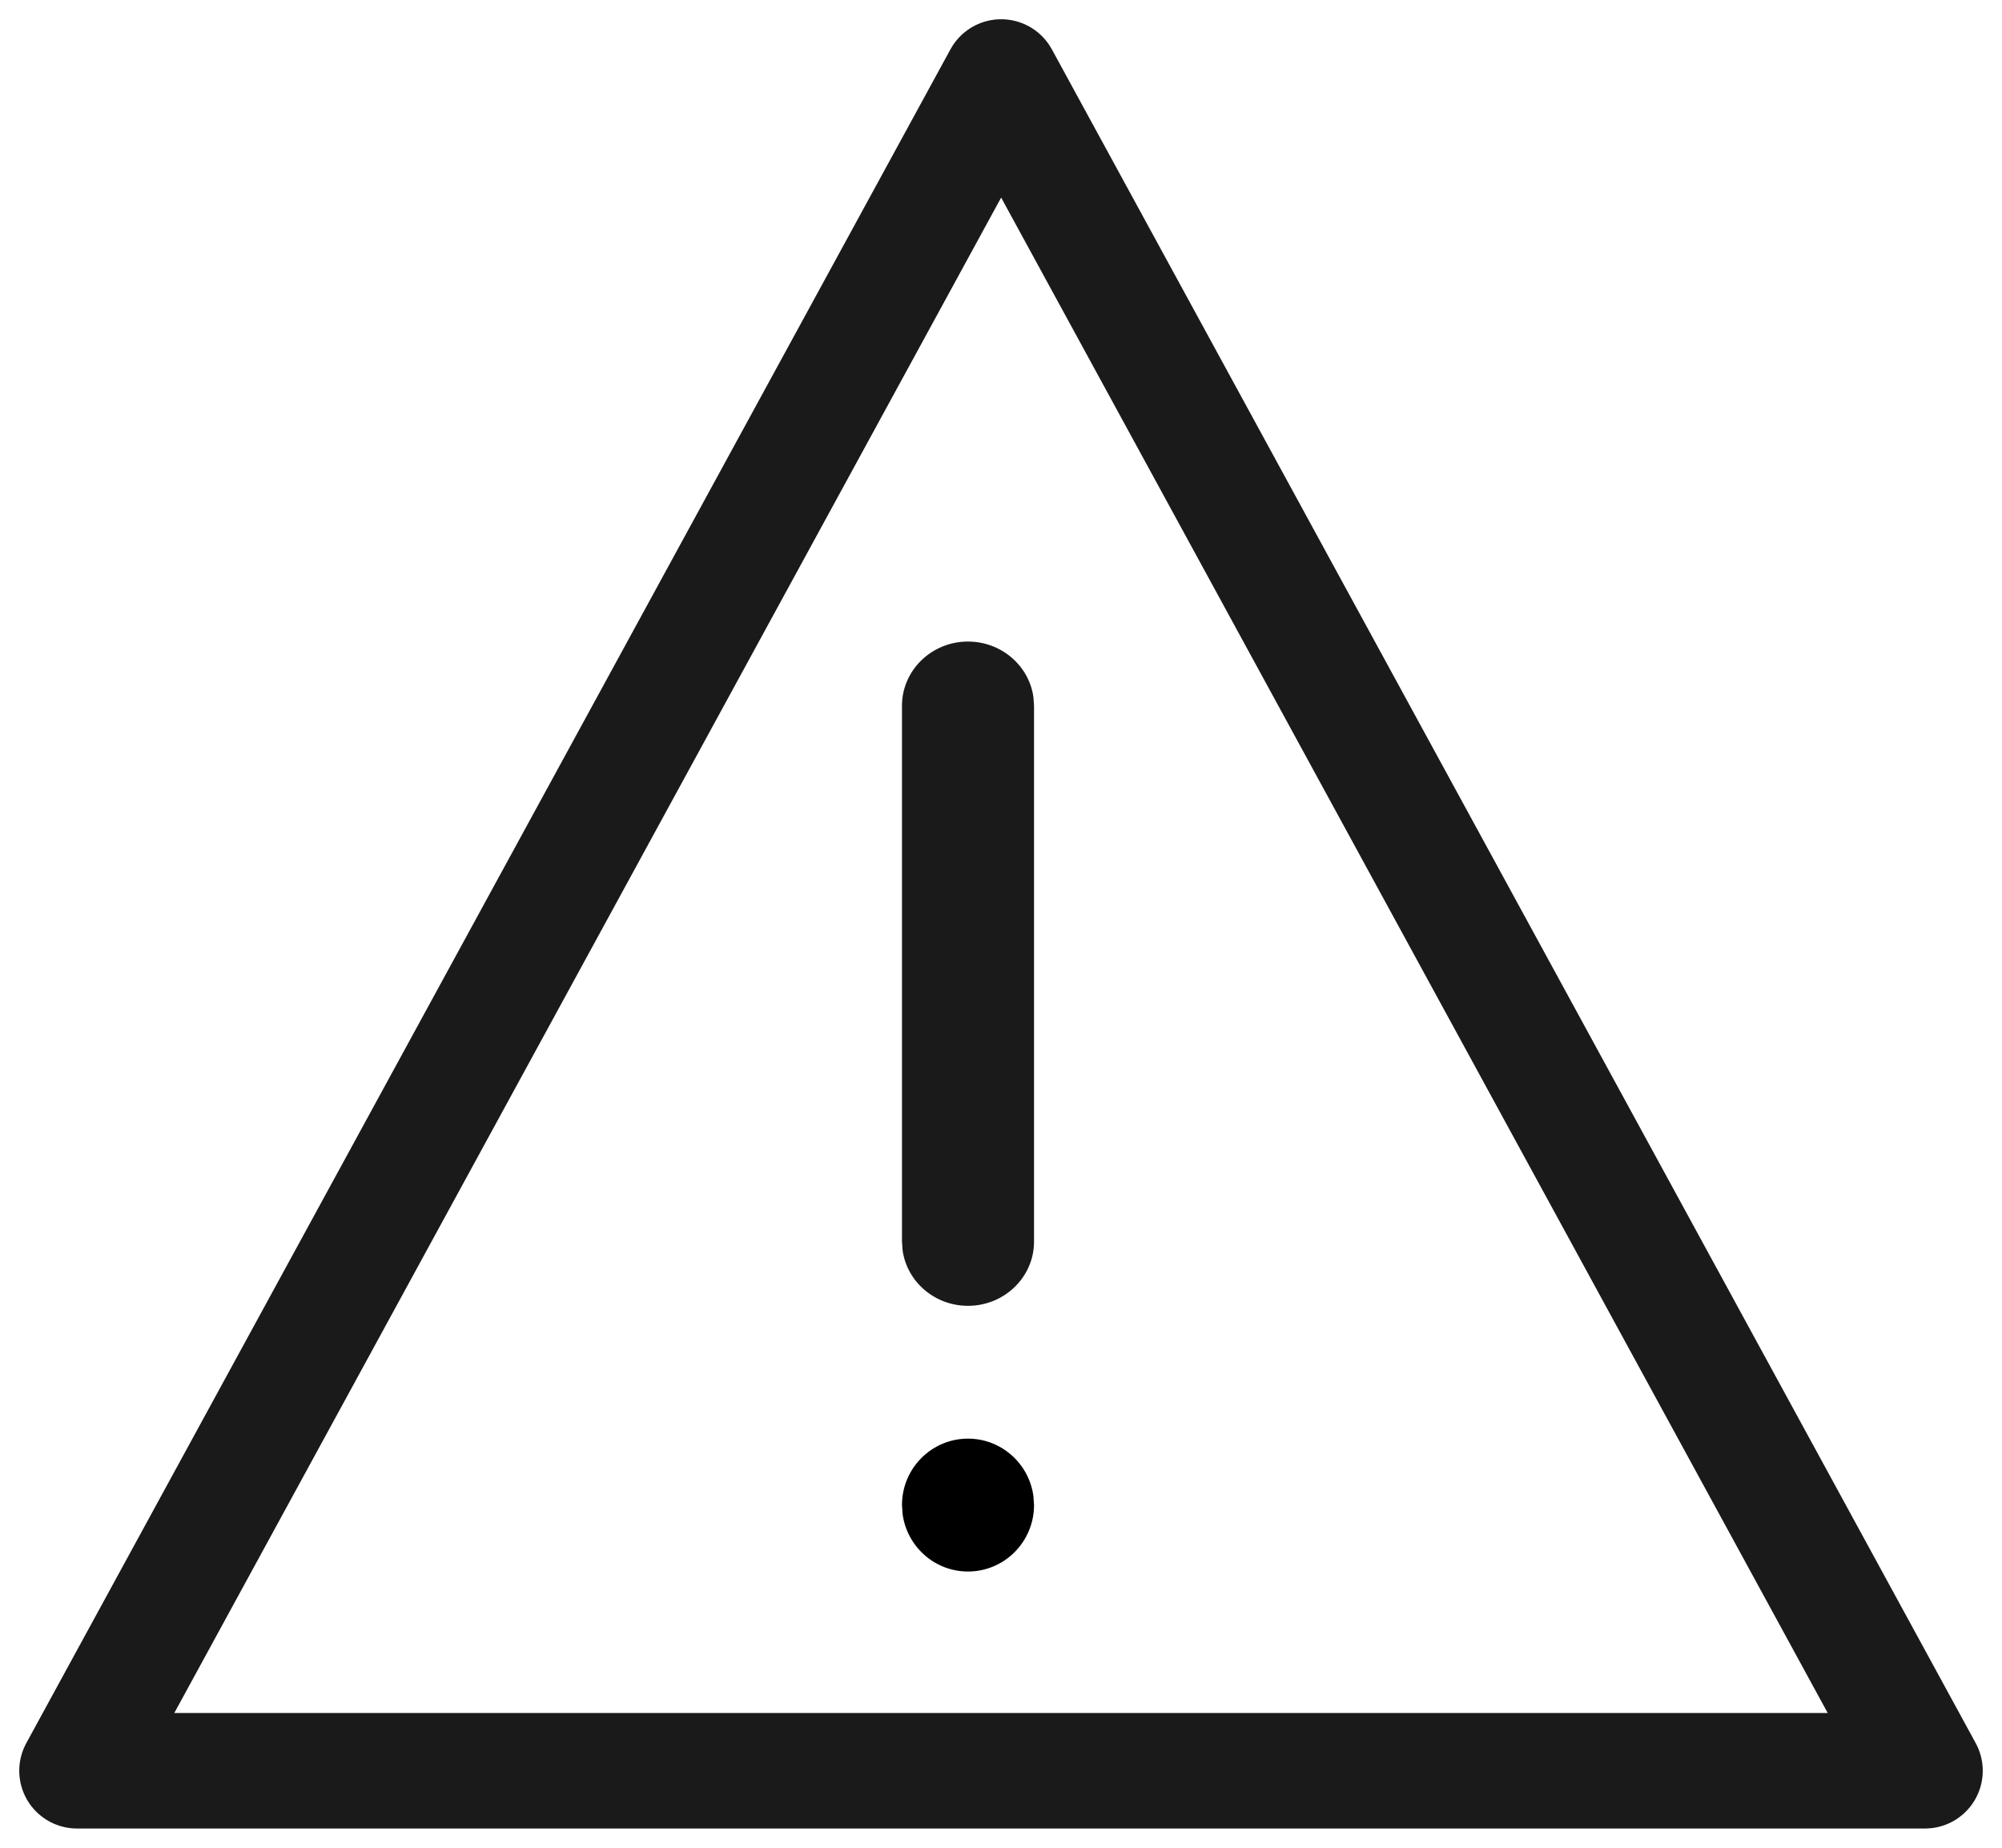 <?xml version="1.0" encoding="UTF-8"?>
<svg width="26px" height="24px" viewBox="0 0 26 24" version="1.1" xmlns="http://www.w3.org/2000/svg" xmlns:xlink="http://www.w3.org/1999/xlink">
    <title>Group-3</title>
    <g id="New-website" stroke="none" stroke-width="1" fill="none" fill-rule="evenodd">
        <g id="Landing-Page-Copy-10" transform="translate(-1151, -2801)">
            <g id="soreness" transform="translate(1152, 2802)">
                <path d="M24,22 L0,22 C8.001,7.333 12.002,0 12.002,0 C12.002,0 16.001,7.333 24,22 Z" id="drop-copy" stroke="#1A1A1A" stroke-width="1.5" stroke-linecap="round" stroke-linejoin="round"></path>
                <path d="M11.571,7.333 C12.005,7.333 12.364,7.647 12.421,8.054 L12.429,8.167 L12.429,15.127 C12.429,15.587 12.045,15.961 11.571,15.961 C11.137,15.961 10.779,15.647 10.722,15.24 L10.714,15.127 L10.714,8.167 C10.714,7.707 11.098,7.333 11.571,7.333 Z" id="Path-7" fill="#1A1A1A" fill-rule="nonzero"></path>
                <path d="M11.571,17.686 C12.005,17.686 12.364,18.011 12.421,18.432 L12.429,18.55 C12.429,19.025 12.045,19.412 11.571,19.412 C11.137,19.412 10.779,19.087 10.722,18.666 L10.714,18.548 C10.714,18.073 11.098,17.686 11.571,17.686 Z" id="Path-7-Copy" fill="#000000" fill-rule="nonzero"></path>
            </g>
        </g>
    </g>
</svg>